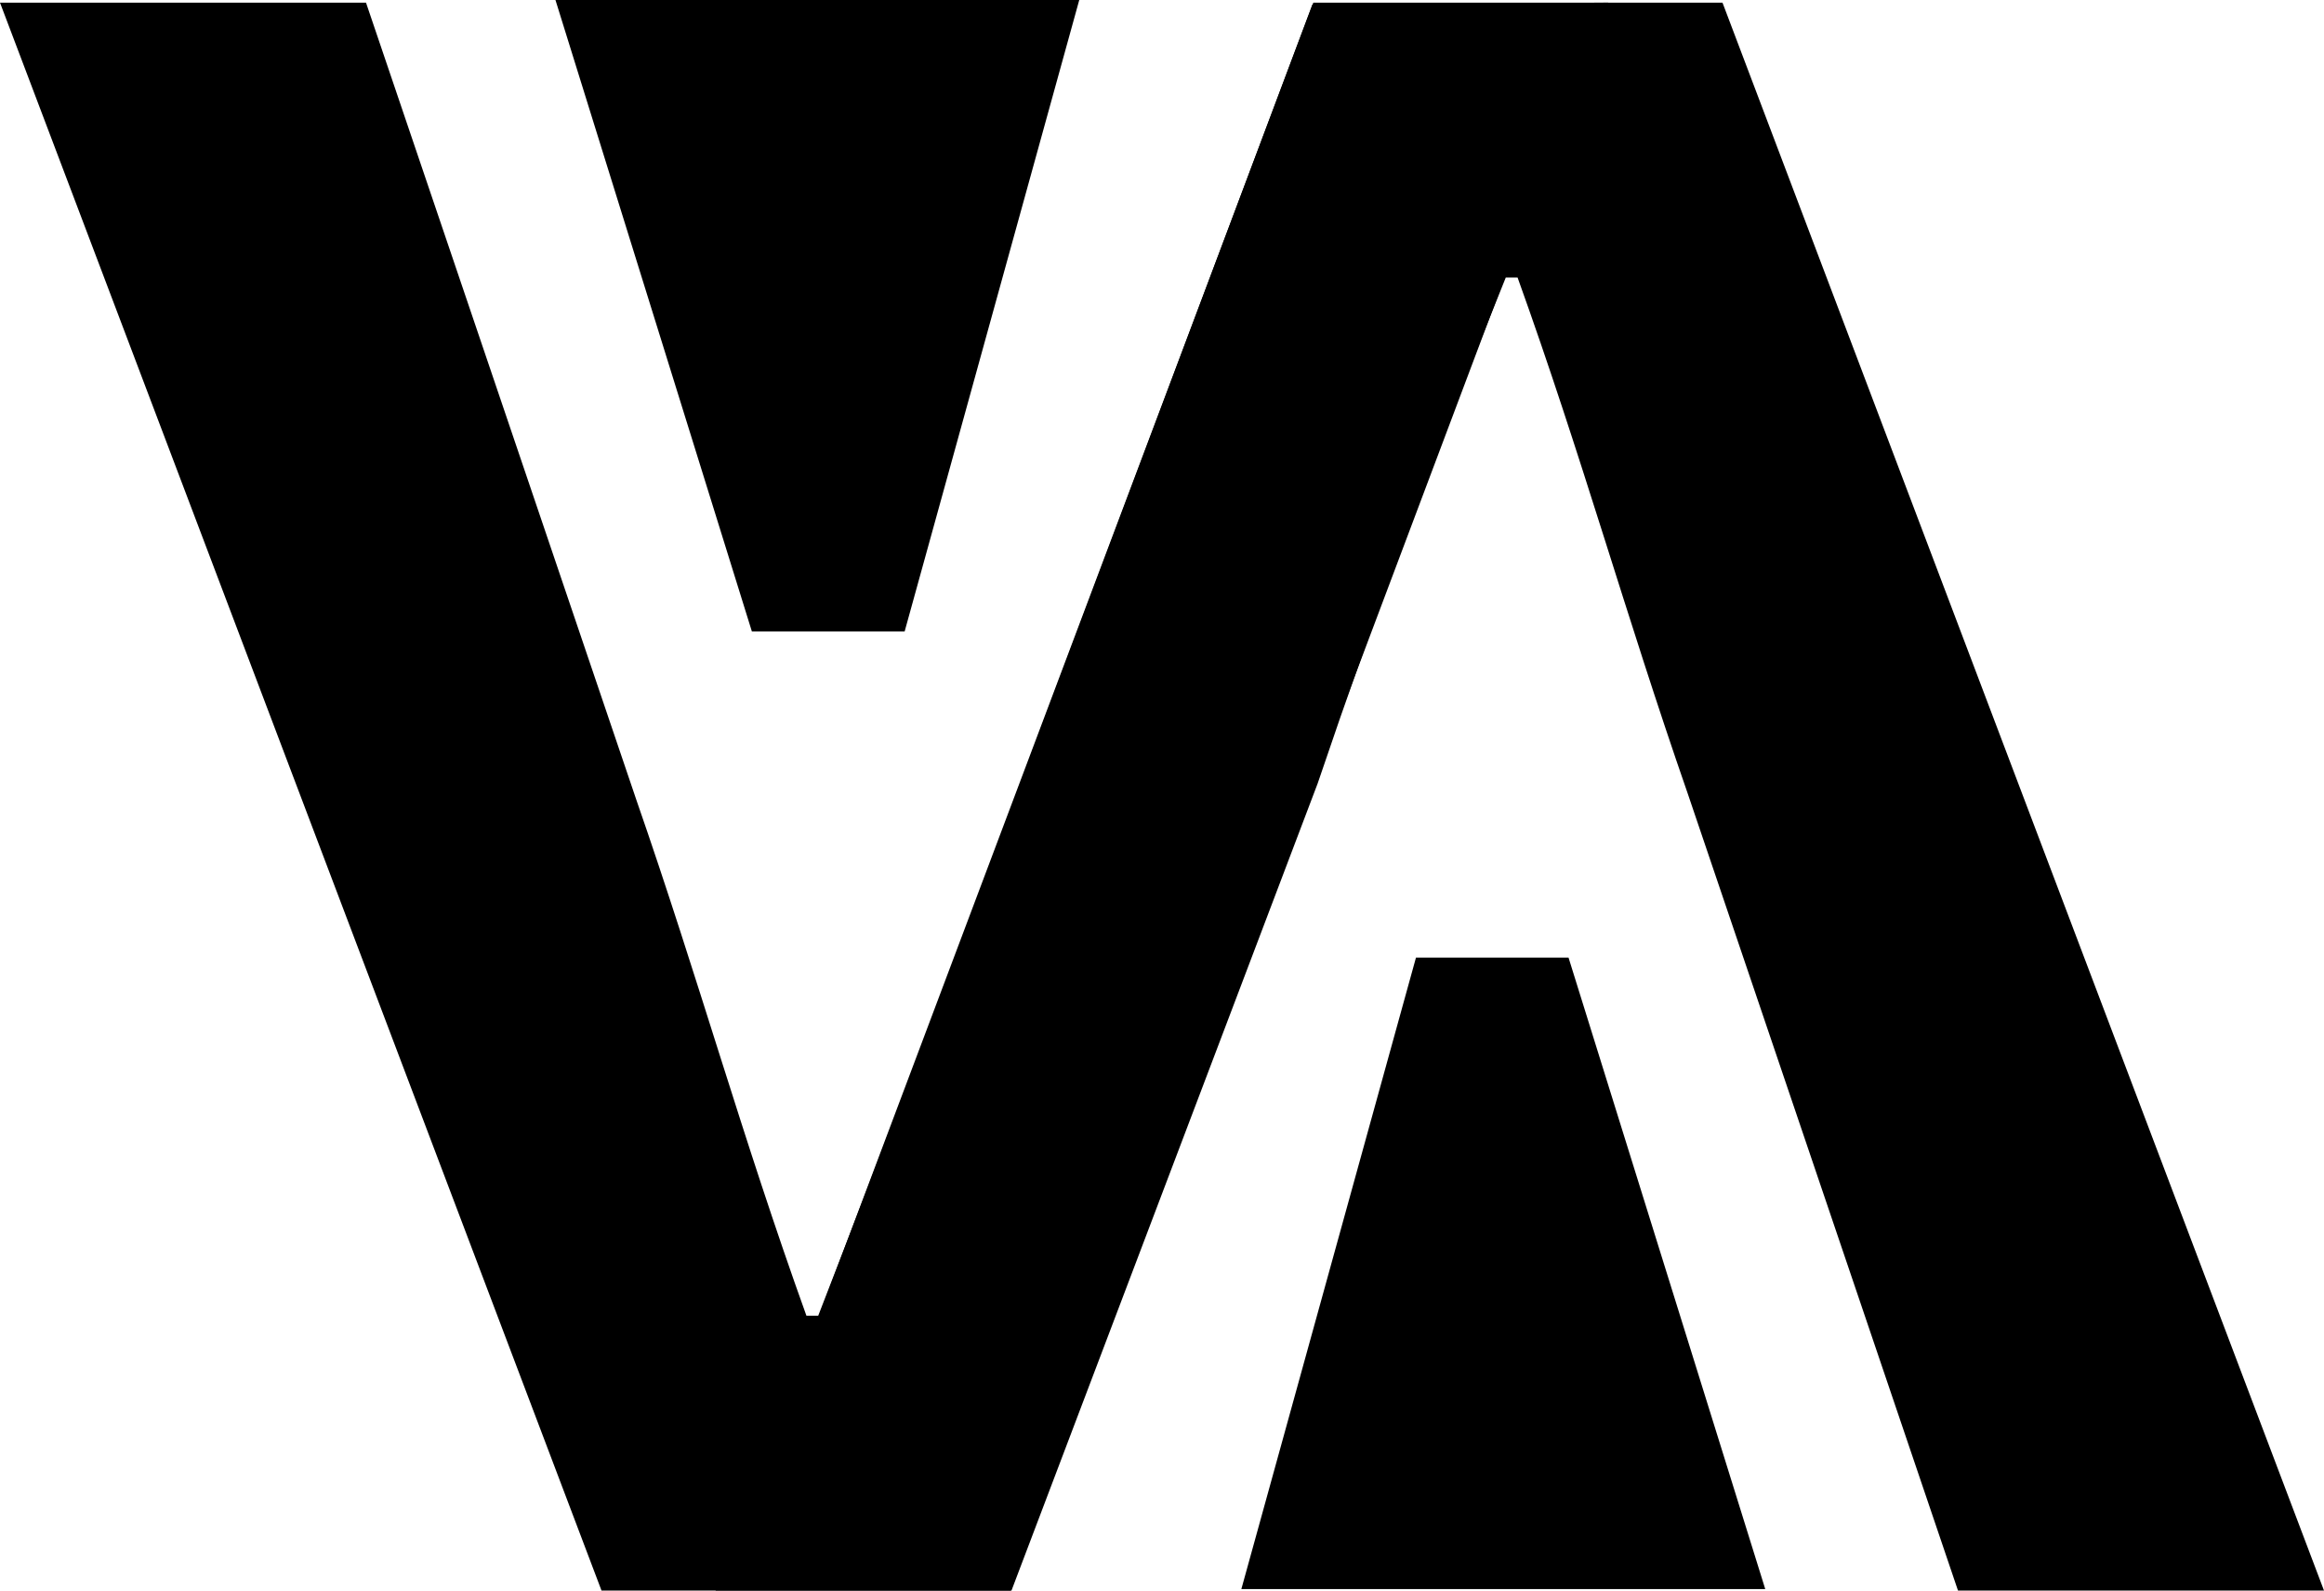 <?xml version="1.0" standalone="no"?>
<!DOCTYPE svg PUBLIC "-//W3C//DTD SVG 1.1//EN" "http://www.w3.org/Graphics/SVG/1.1/DTD/svg11.dtd">
<svg xmlns="http://www.w3.org/2000/svg" id="Layer_1" data-name="Layer 1" viewBox="0 0 323 221" width="323" height="221"><path d="M213,289.37h50.87l37.58,110.79c8.69,25,14.67,46.75,23.63,71.65h1.64q7-18,13.83-36.13,6.57-17.26,13-34.55l41.84-111.48,41.13-.28L353.47,510H296.6Z" transform="translate(-213 -289)"/><path d="M536,510H485.13L447.55,399.21c-8.69-25-14.67-46.75-23.63-71.65h-1.64q-6.66,16.44-13.15,33.8-6.94,18.6-13,36.51Q374.85,453.94,353.58,510H312.45l83.08-220.63H452.4Z" transform="translate(-213 -289)"/><path d="M458.34,509.79H385.53l24.27-87.74H431Z" transform="translate(-213 -289)"/><path d="M290.2,289H363l-24.27,87.74H317.5Z" transform="translate(-213 -289)"/></svg>